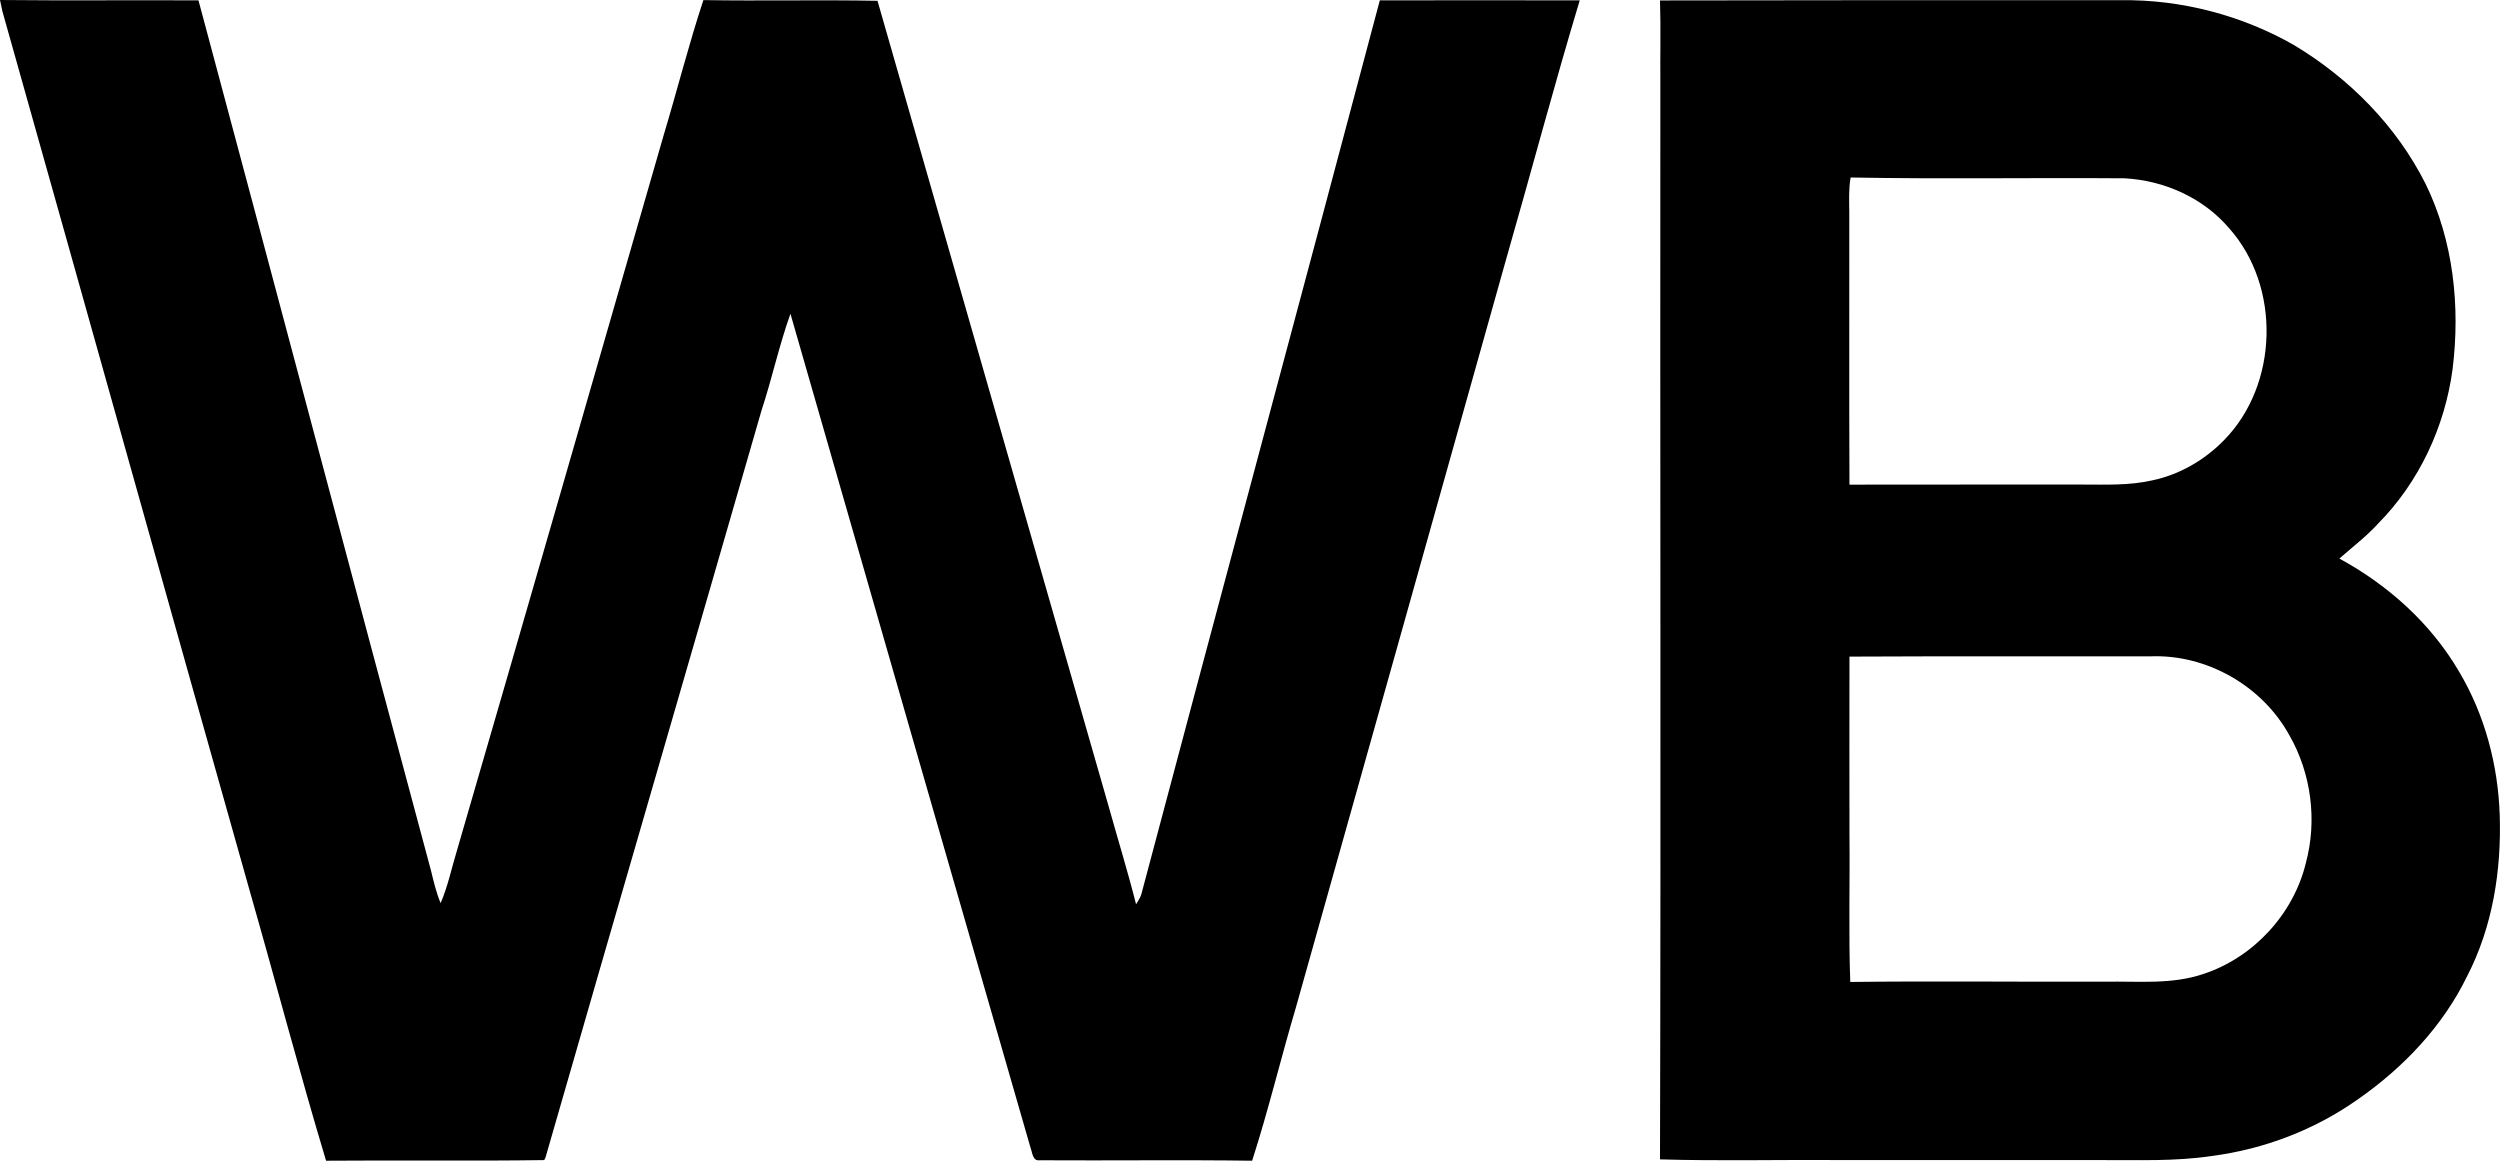 <?xml version="1.0" encoding="UTF-8"?> <svg xmlns="http://www.w3.org/2000/svg" width="28" height="13" viewBox="0 0 28 13" fill="none"><path fill-rule="evenodd" clip-rule="evenodd" d="M0 0C0.741 0.008 1.482 0 2.223 0.004C3.094 3.252 3.954 6.503 4.827 9.75C4.857 9.873 4.886 9.998 4.935 10.115C5.016 9.927 5.057 9.726 5.116 9.532C5.893 6.861 6.663 4.186 7.433 1.514C7.585 1.01 7.713 0.5 7.878 0.001C8.528 0.012 9.179 -0.004 9.828 0.009C10.689 3.012 11.552 6.015 12.413 9.018C12.516 9.388 12.63 9.756 12.724 10.128C12.745 10.092 12.769 10.059 12.782 10.019C13.669 6.678 14.568 3.343 15.454 0.004C16.2 0.004 16.946 0.001 17.693 0.004C17.401 0.974 17.142 1.954 16.862 2.927C16.081 5.711 15.299 8.494 14.516 11.277C14.346 11.849 14.207 12.432 14.024 13C13.232 12.989 12.438 13 11.646 12.995C11.564 13.007 11.563 12.908 11.542 12.855C10.645 9.742 9.747 6.628 8.853 3.514C8.726 3.868 8.647 4.239 8.529 4.597C7.725 7.387 6.912 10.175 6.109 12.966L6.095 12.993C5.28 13.005 4.466 12.993 3.652 13C3.352 12.004 3.089 10.997 2.802 9.996C1.873 6.706 0.954 3.415 0.027 0.127C0.017 0.085 0.009 0.042 0 0ZM18.592 0.005C20.313 0.001 22.034 0.002 23.756 0.002C24.43 -0.006 25.107 0.17 25.693 0.505C26.312 0.876 26.841 1.411 27.167 2.06C27.479 2.699 27.556 3.433 27.469 4.134C27.383 4.779 27.094 5.399 26.637 5.862C26.505 6.007 26.348 6.126 26.201 6.256C26.746 6.552 27.226 6.982 27.541 7.521C27.83 8.006 27.978 8.567 27.997 9.129C28.017 9.747 27.918 10.379 27.633 10.931C27.36 11.494 26.917 11.958 26.409 12.312C25.926 12.654 25.358 12.871 24.772 12.947C24.363 13.009 23.948 12.991 23.537 12.993C22.564 12.993 21.591 12.993 20.619 12.993C19.944 12.987 19.267 13.005 18.592 12.985C18.603 8.971 18.592 4.957 18.596 0.944C18.593 0.63 18.602 0.317 18.592 0.004V0.005ZM20.727 1.988C20.704 2.117 20.711 2.248 20.712 2.377C20.714 3.394 20.709 4.411 20.714 5.428C21.582 5.428 22.45 5.426 23.318 5.427C23.58 5.427 23.845 5.439 24.101 5.381C24.407 5.318 24.689 5.155 24.908 4.931C25.521 4.309 25.548 3.208 24.966 2.556C24.675 2.214 24.236 2.02 23.794 1.997C22.771 1.989 21.75 2.007 20.727 1.988ZM20.714 7.353C20.712 8.018 20.714 8.685 20.714 9.352C20.72 9.9 20.703 10.45 20.723 10.998C21.674 10.986 22.625 10.998 23.576 10.995C23.947 10.988 24.328 11.03 24.685 10.906C25.241 10.721 25.688 10.236 25.826 9.664C25.954 9.188 25.886 8.662 25.641 8.235C25.338 7.682 24.714 7.326 24.086 7.351C22.963 7.353 21.839 7.348 20.715 7.354L20.714 7.353Z" fill="black"></path></svg> 